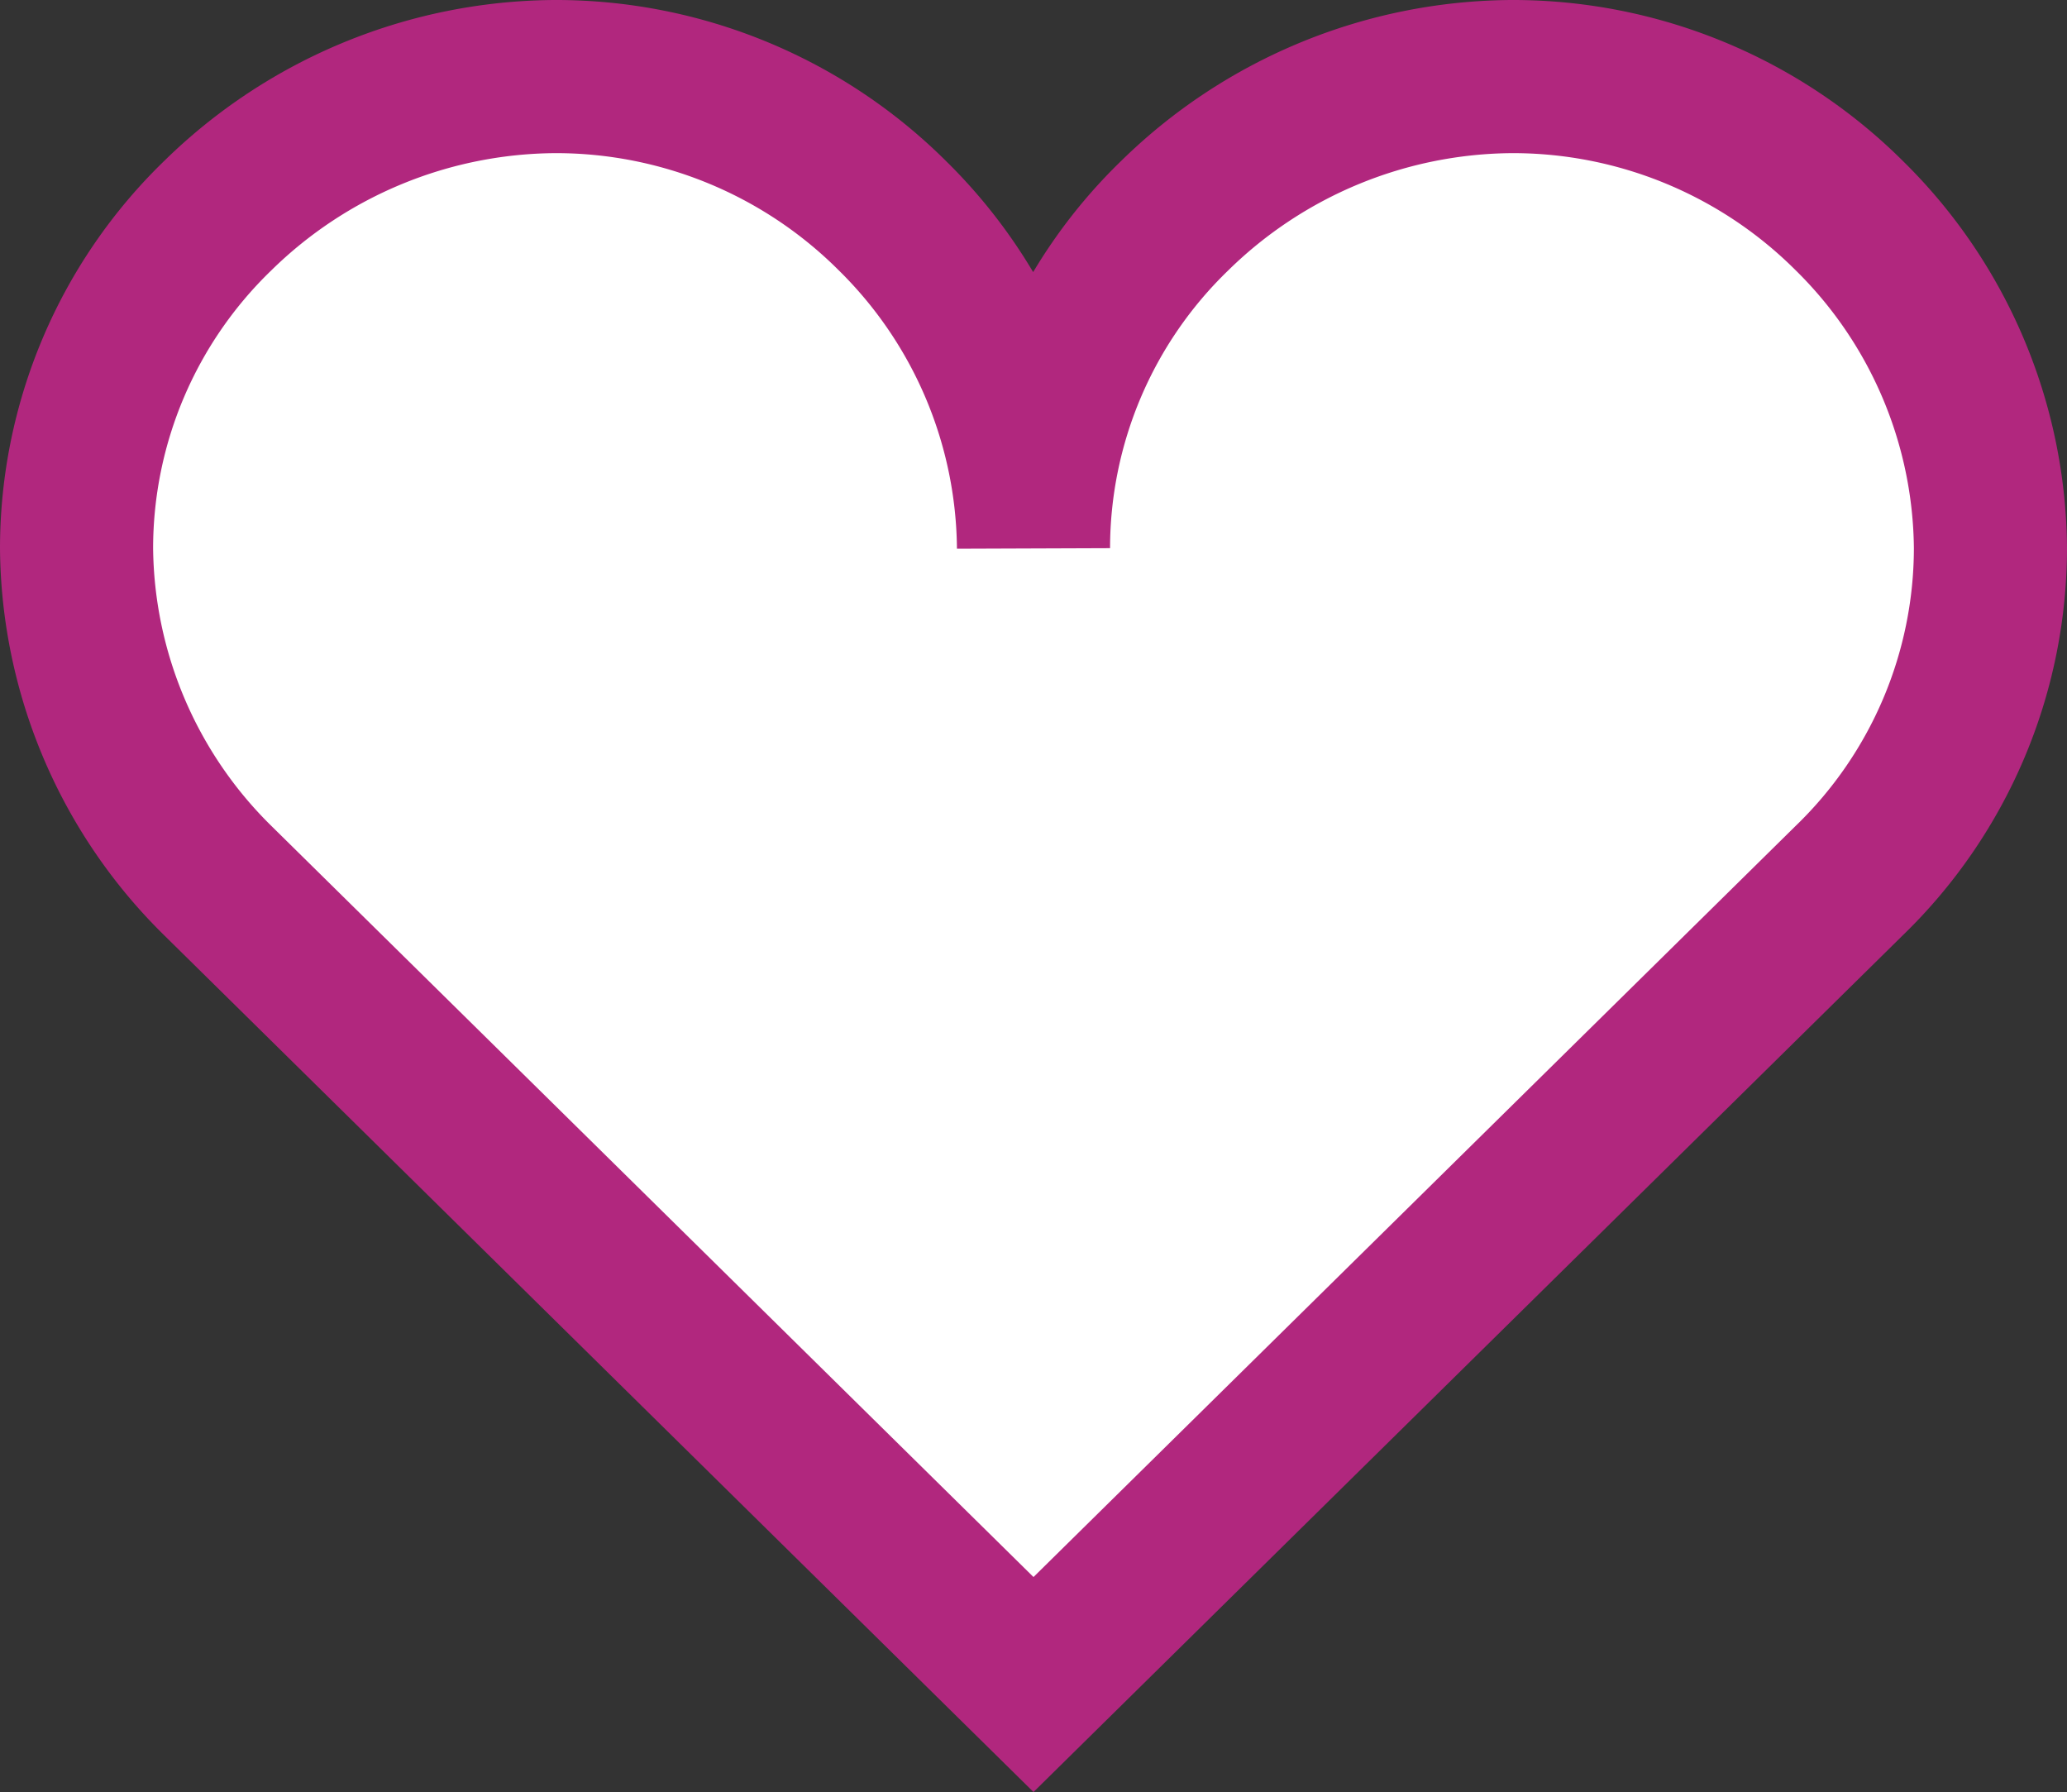 <svg xmlns="http://www.w3.org/2000/svg" width="27" height="23.404" viewBox="0 0 27 23.404"><rect x="0" y="0" width="27" height="23.404" fill="#333333" stroke="none"/><path d="M6.25,0A6.341,6.341,0,0,0,1.844,1.817,6.048,6.048,0,0,0,0,6.158,6.157,6.157,0,0,0,1.844,10.5L12.5,21,23.156,10.5A6.048,6.048,0,0,0,25,6.158a6.157,6.157,0,0,0-1.844-4.342A6.228,6.228,0,0,0,18.75,0a6.341,6.341,0,0,0-4.406,1.817A6.048,6.048,0,0,0,12.5,6.158a6.157,6.157,0,0,0-1.844-4.342A6.228,6.228,0,0,0,6.25,0Z" transform="translate(1 1)" fill="#fff" stroke="#b1277e" stroke-width="2"/></svg>